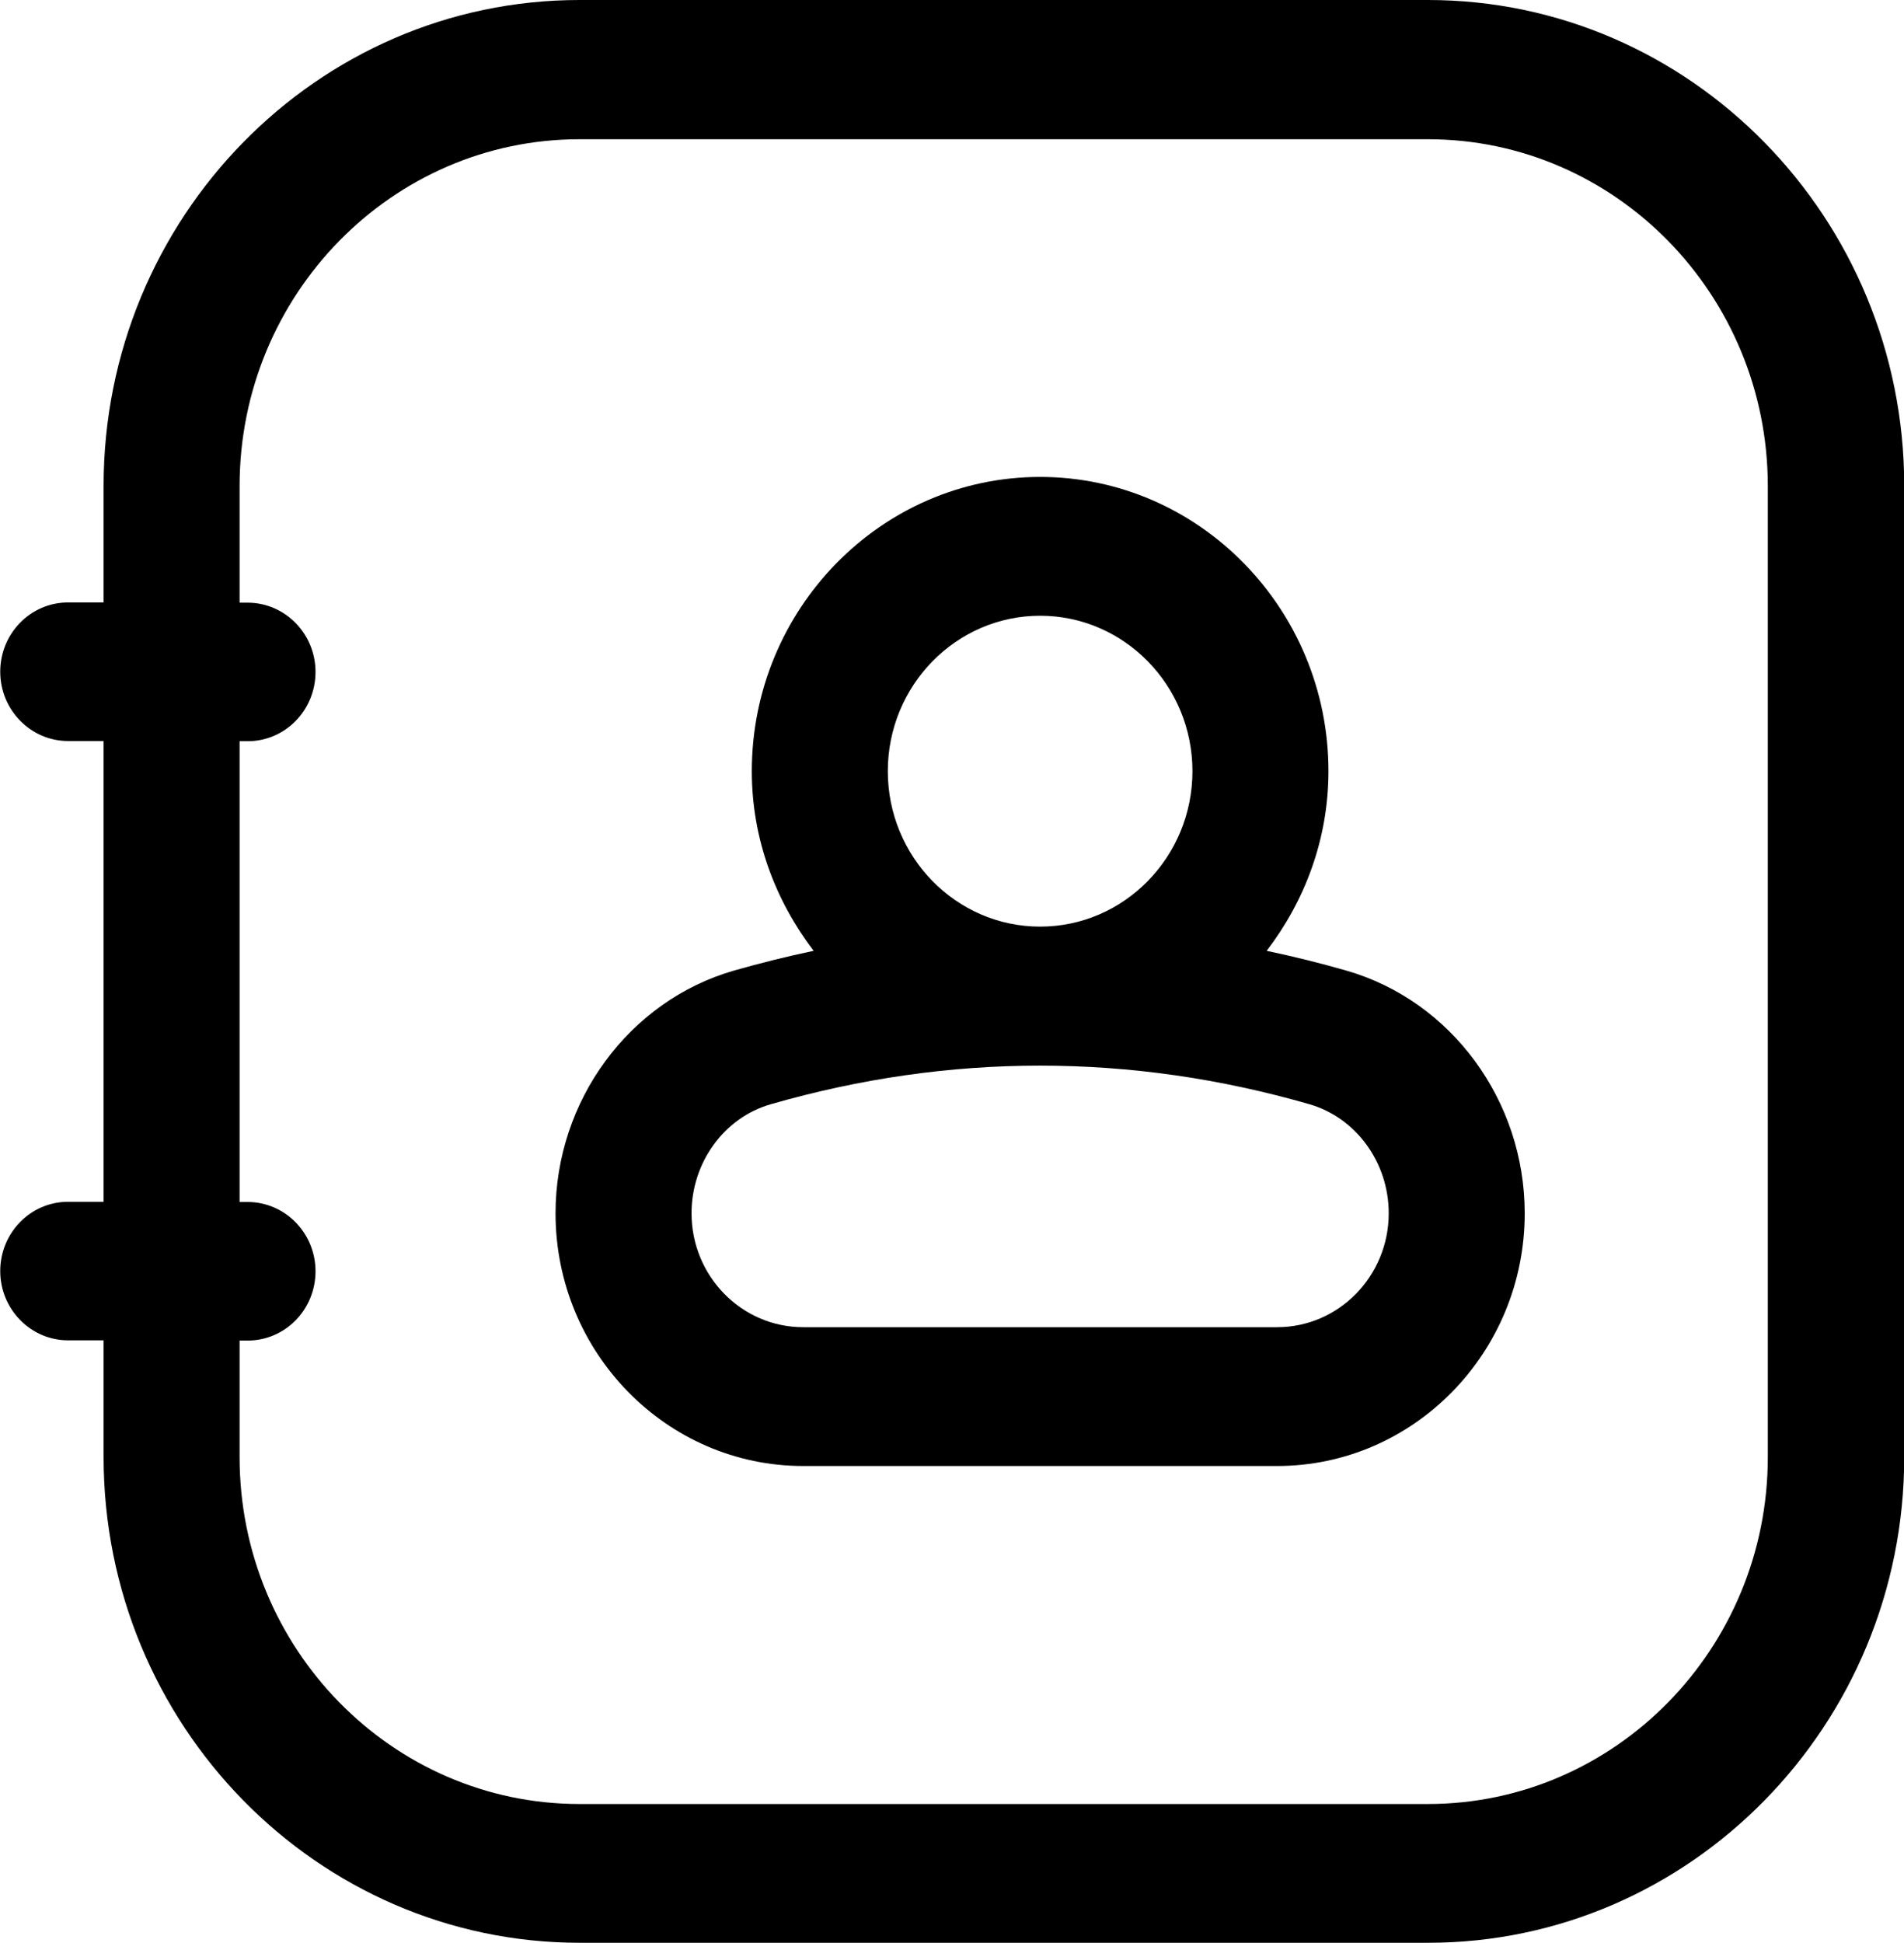 <svg width="49" height="50" viewBox="0 0 49 50" fill="none" xmlns="http://www.w3.org/2000/svg">
    <g clip-path="url(#clip0_4012_2753)">
    <path d="M34.647 24.976C33.97 24.782 33.281 24.611 32.598 24.468C33.578 23.188 34.188 21.593 34.188 19.845C34.188 15.673 30.856 12.273 26.768 12.273C22.68 12.273 19.348 15.673 19.348 19.845C19.348 21.593 19.959 23.182 20.939 24.468C20.255 24.611 19.572 24.782 18.889 24.976C16.19 25.753 14.297 28.325 14.297 31.222C14.297 34.805 17.153 37.725 20.67 37.725H32.867C36.378 37.725 39.239 34.811 39.239 31.222C39.239 28.325 37.352 25.753 34.647 24.976ZM26.768 15.845C28.93 15.845 30.688 17.639 30.688 19.845C30.688 22.051 28.93 23.845 26.768 23.845C24.607 23.845 22.848 22.051 22.848 19.845C22.848 17.639 24.607 15.845 26.768 15.845ZM32.867 34.153H20.67C19.085 34.153 17.797 32.839 17.797 31.222C17.797 29.913 18.637 28.759 19.835 28.416C22.137 27.753 24.45 27.422 26.768 27.422C29.087 27.422 31.399 27.753 33.701 28.416C34.899 28.765 35.739 29.913 35.739 31.222C35.739 32.839 34.451 34.153 32.867 34.153Z" fill="black"/>
    <path d="M36.748 0H14.913C8.159 0 2.666 5.606 2.666 12.503V15.503H1.753C0.784 15.503 0.006 16.303 0.006 17.286C0.006 18.269 0.79 19.069 1.753 19.069H2.666V30.926H1.753C0.784 30.926 0.006 31.726 0.006 32.709C0.006 33.691 0.79 34.491 1.753 34.491H2.666V37.491C2.666 44.383 8.159 49.994 14.919 49.994H36.753C43.507 49.994 49.006 44.389 49.006 37.491V12.497C49 5.606 43.507 0 36.748 0ZM45.495 37.497C45.495 42.423 41.569 46.423 36.748 46.423H14.913C10.086 46.423 6.166 42.417 6.166 37.497V34.497H6.373C7.342 34.497 8.12 33.697 8.12 32.714C8.12 31.731 7.336 30.931 6.373 30.931H6.166V19.074H6.373C7.342 19.074 8.12 18.274 8.12 17.291C8.12 16.309 7.336 15.509 6.373 15.509H6.166V12.509C6.166 7.583 10.091 3.583 14.913 3.583H36.748C41.575 3.583 45.495 7.589 45.495 12.509V37.509V37.497Z" fill="black"/>
    </g>
    <defs>
    <clipPath id="clip0_4012_2753">
    <rect width="49" height="50" fill="white"/>
    </clipPath>
    </defs>
    </svg>
    